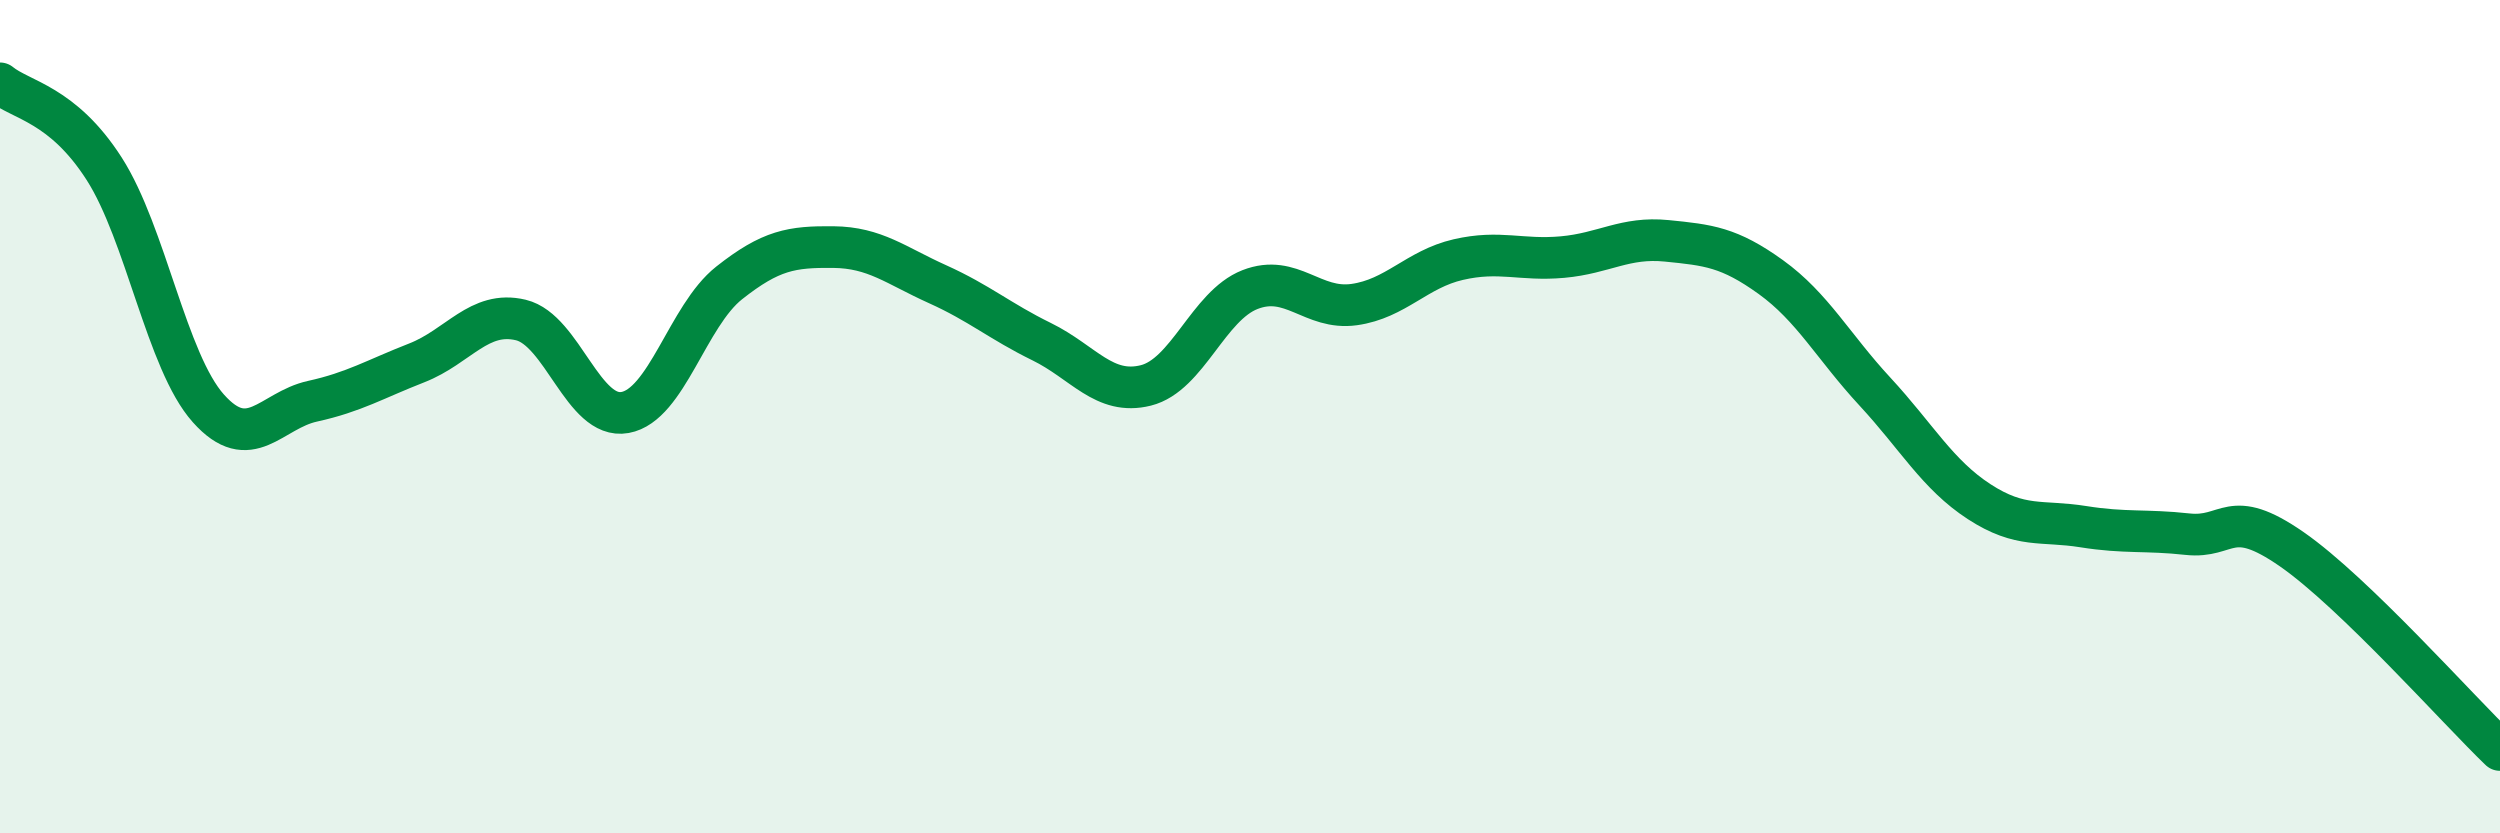 
    <svg width="60" height="20" viewBox="0 0 60 20" xmlns="http://www.w3.org/2000/svg">
      <path
        d="M 0,2 C 0.5,2.41 1.5,2.49 2.5,4.05 C 3.5,5.61 4,8.68 5,9.8 C 6,10.92 6.5,9.85 7.5,9.63 C 8.5,9.41 9,9.1 10,8.71 C 11,8.32 11.5,7.44 12.5,7.68 C 13.5,7.92 14,10.08 15,9.9 C 16,9.72 16.5,7.58 17.5,6.79 C 18.5,6 19,5.92 20,5.93 C 21,5.94 21.5,6.37 22.5,6.82 C 23.5,7.27 24,7.71 25,8.2 C 26,8.69 26.5,9.5 27.5,9.25 C 28.5,9 29,7.34 30,6.95 C 31,6.56 31.5,7.45 32.5,7.31 C 33.5,7.17 34,6.46 35,6.23 C 36,6 36.5,6.26 37.5,6.17 C 38.5,6.08 39,5.68 40,5.78 C 41,5.88 41.5,5.93 42.5,6.65 C 43.5,7.37 44,8.32 45,9.4 C 46,10.48 46.5,11.39 47.5,12.04 C 48.5,12.69 49,12.48 50,12.64 C 51,12.8 51.5,12.71 52.5,12.82 C 53.5,12.93 53.5,12.14 55,13.18 C 56.5,14.22 59,17.04 60,18L60 20L0 20Z"
        fill="#008740"
        opacity="0.1"
        stroke-linecap="round"
        stroke-linejoin="round"
      />
      <path
        d="M 0,2 C 0.5,2.41 1.5,2.49 2.5,4.05 C 3.5,5.61 4,8.68 5,9.8 C 6,10.92 6.5,9.85 7.5,9.63 C 8.5,9.41 9,9.1 10,8.71 C 11,8.32 11.5,7.44 12.5,7.68 C 13.5,7.92 14,10.08 15,9.9 C 16,9.72 16.5,7.58 17.5,6.79 C 18.5,6 19,5.92 20,5.93 C 21,5.94 21.5,6.37 22.5,6.82 C 23.5,7.27 24,7.71 25,8.2 C 26,8.69 26.5,9.5 27.5,9.25 C 28.5,9 29,7.34 30,6.95 C 31,6.56 31.5,7.45 32.5,7.31 C 33.5,7.17 34,6.46 35,6.23 C 36,6 36.5,6.26 37.5,6.17 C 38.5,6.08 39,5.68 40,5.78 C 41,5.88 41.5,5.93 42.5,6.65 C 43.5,7.37 44,8.32 45,9.4 C 46,10.48 46.5,11.39 47.5,12.04 C 48.5,12.69 49,12.48 50,12.64 C 51,12.8 51.5,12.71 52.5,12.82 C 53.5,12.93 53.5,12.14 55,13.18 C 56.5,14.22 59,17.04 60,18"
        stroke="#008740"
        stroke-width="1"
        fill="none"
        stroke-linecap="round"
        stroke-linejoin="round"
      />
    </svg>
  
